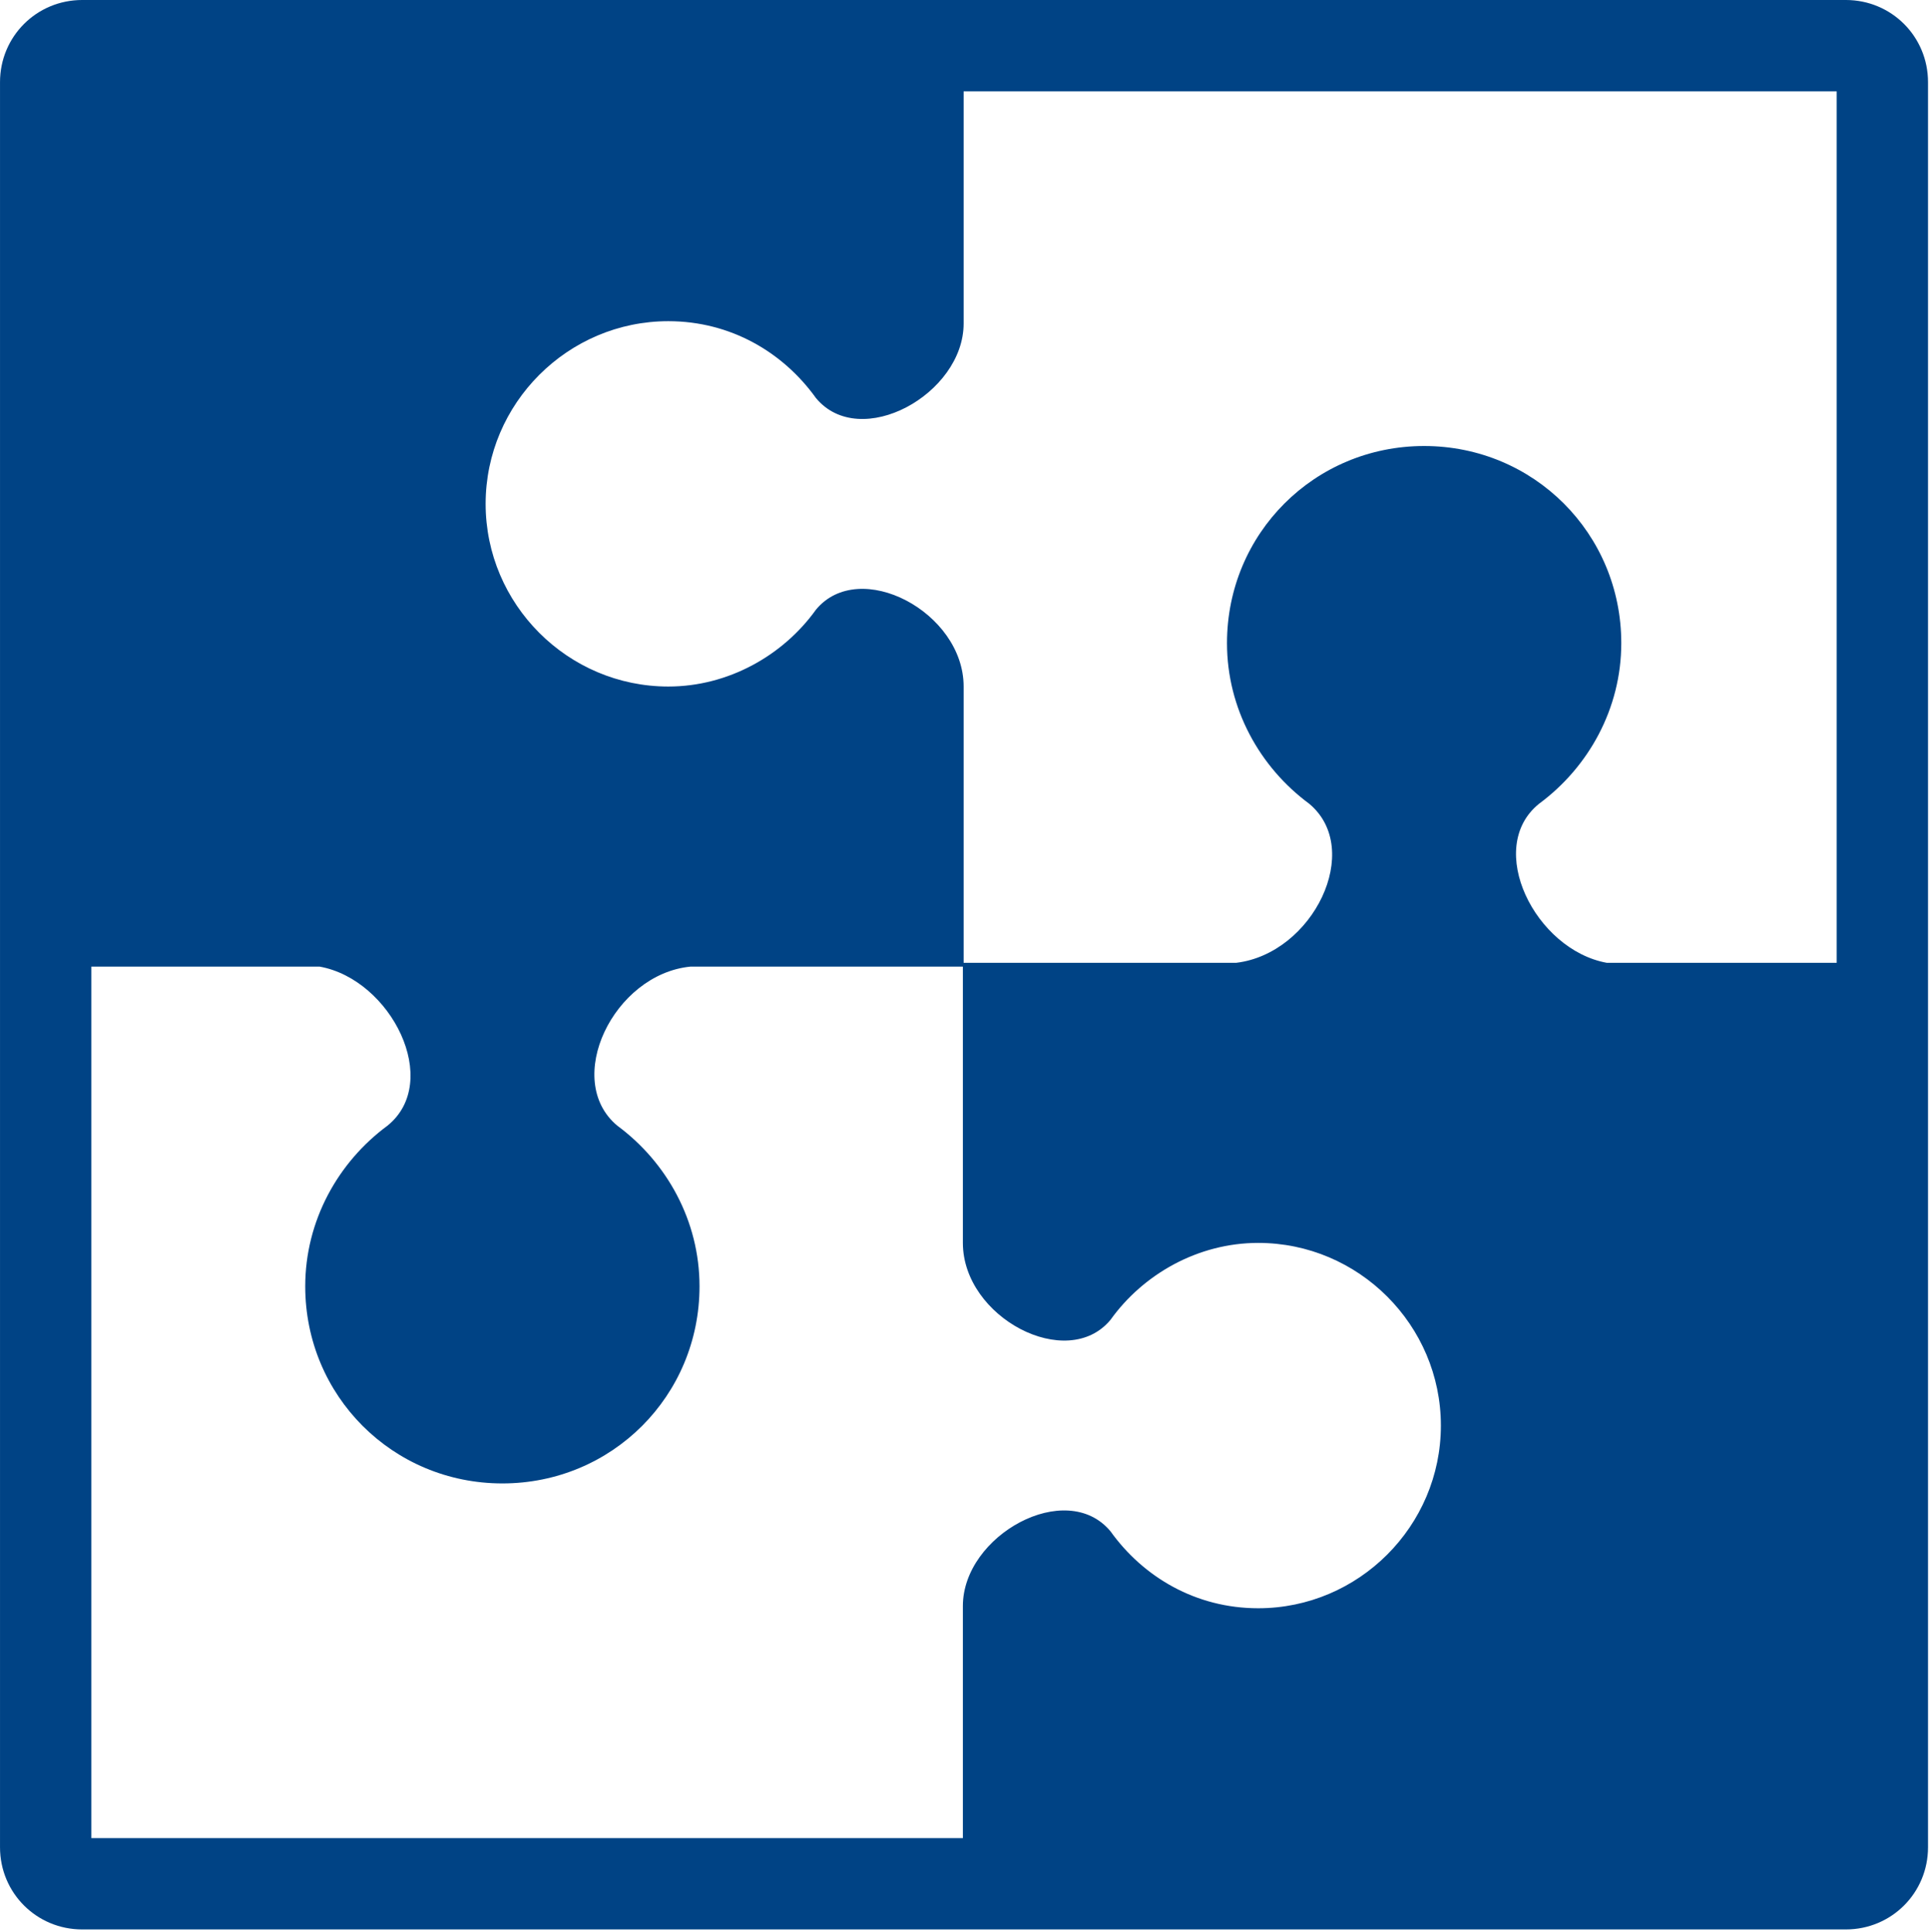 <?xml version="1.0" encoding="UTF-8" standalone="no"?>
<!DOCTYPE svg PUBLIC "-//W3C//DTD SVG 1.1//EN" "http://www.w3.org/Graphics/SVG/1.1/DTD/svg11.dtd">
<svg width="100%" height="100%" viewBox="0 0 628 629" version="1.1" xmlns="http://www.w3.org/2000/svg" xmlns:xlink="http://www.w3.org/1999/xlink" xml:space="preserve" xmlns:serif="http://www.serif.com/" style="fill-rule:evenodd;clip-rule:evenodd;stroke-linejoin:round;stroke-miterlimit:2;">
    <g transform="matrix(1,0,0,1,-1294,-3756.4)">
        <g transform="matrix(2.478,0,0,2.478,1292.27,3752.93)">
            <path d="M243.2,1.4L11.5,1.4C5.5,1.4 0.7,6.2 0.7,12.2L0.7,244.1C0.7,250.1 5.5,254.9 11.5,254.9L243.2,254.9C249.2,254.9 254,250.1 254,244.1L254,12.2C254,6.2 249.2,1.4 243.2,1.4ZM242,127.9L211.8,127.9C202.4,126.2 195.7,112.8 202.9,107C209.4,102.2 213.7,94.5 213.7,85.9C213.7,71.5 202.2,60 187.8,60C173.4,60 161.9,71.5 161.9,85.9C161.9,94.5 166.2,102.2 172.7,107C179.9,113 173.2,126.7 163.1,127.9L127.3,127.9L127.3,91.6C127.3,81.8 113.6,74.6 107.9,81.5C103.6,87.5 96.4,91.6 88.5,91.6C75.3,91.6 64.5,80.8 64.5,67.6C64.5,54.4 75.3,43.6 88.5,43.6C96.7,43.6 103.6,47.7 107.9,53.7C113.7,60.7 127.3,53.2 127.3,43.9L127.3,13.4L242,13.4L242,127.9ZM12.7,128.4L42.7,128.4C52.1,130.1 58.8,143.5 51.6,149.3C45.1,154.1 40.8,161.8 40.8,170.4C40.8,184.8 52.3,196.3 66.7,196.3C81.1,196.3 92.6,184.8 92.6,170.4C92.6,161.8 88.3,154.1 81.8,149.3C74.6,143.3 81.3,129.4 91.4,128.4L127.2,128.4L127.2,164.7C127.2,174.5 140.9,181.7 146.6,174.8C150.9,168.8 158.1,164.7 166,164.7C179.2,164.7 190,175.5 190,188.7C190,201.9 179.2,212.7 166,212.7C157.8,212.7 150.9,208.6 146.6,202.6C140.8,195.6 127.2,203.1 127.2,212.4L127.2,242.9L12.7,242.9L12.7,128.4Z" style="fill:rgb(0,67,133);fill-rule:nonzero;"/>
        </g>
    </g>
</svg>
